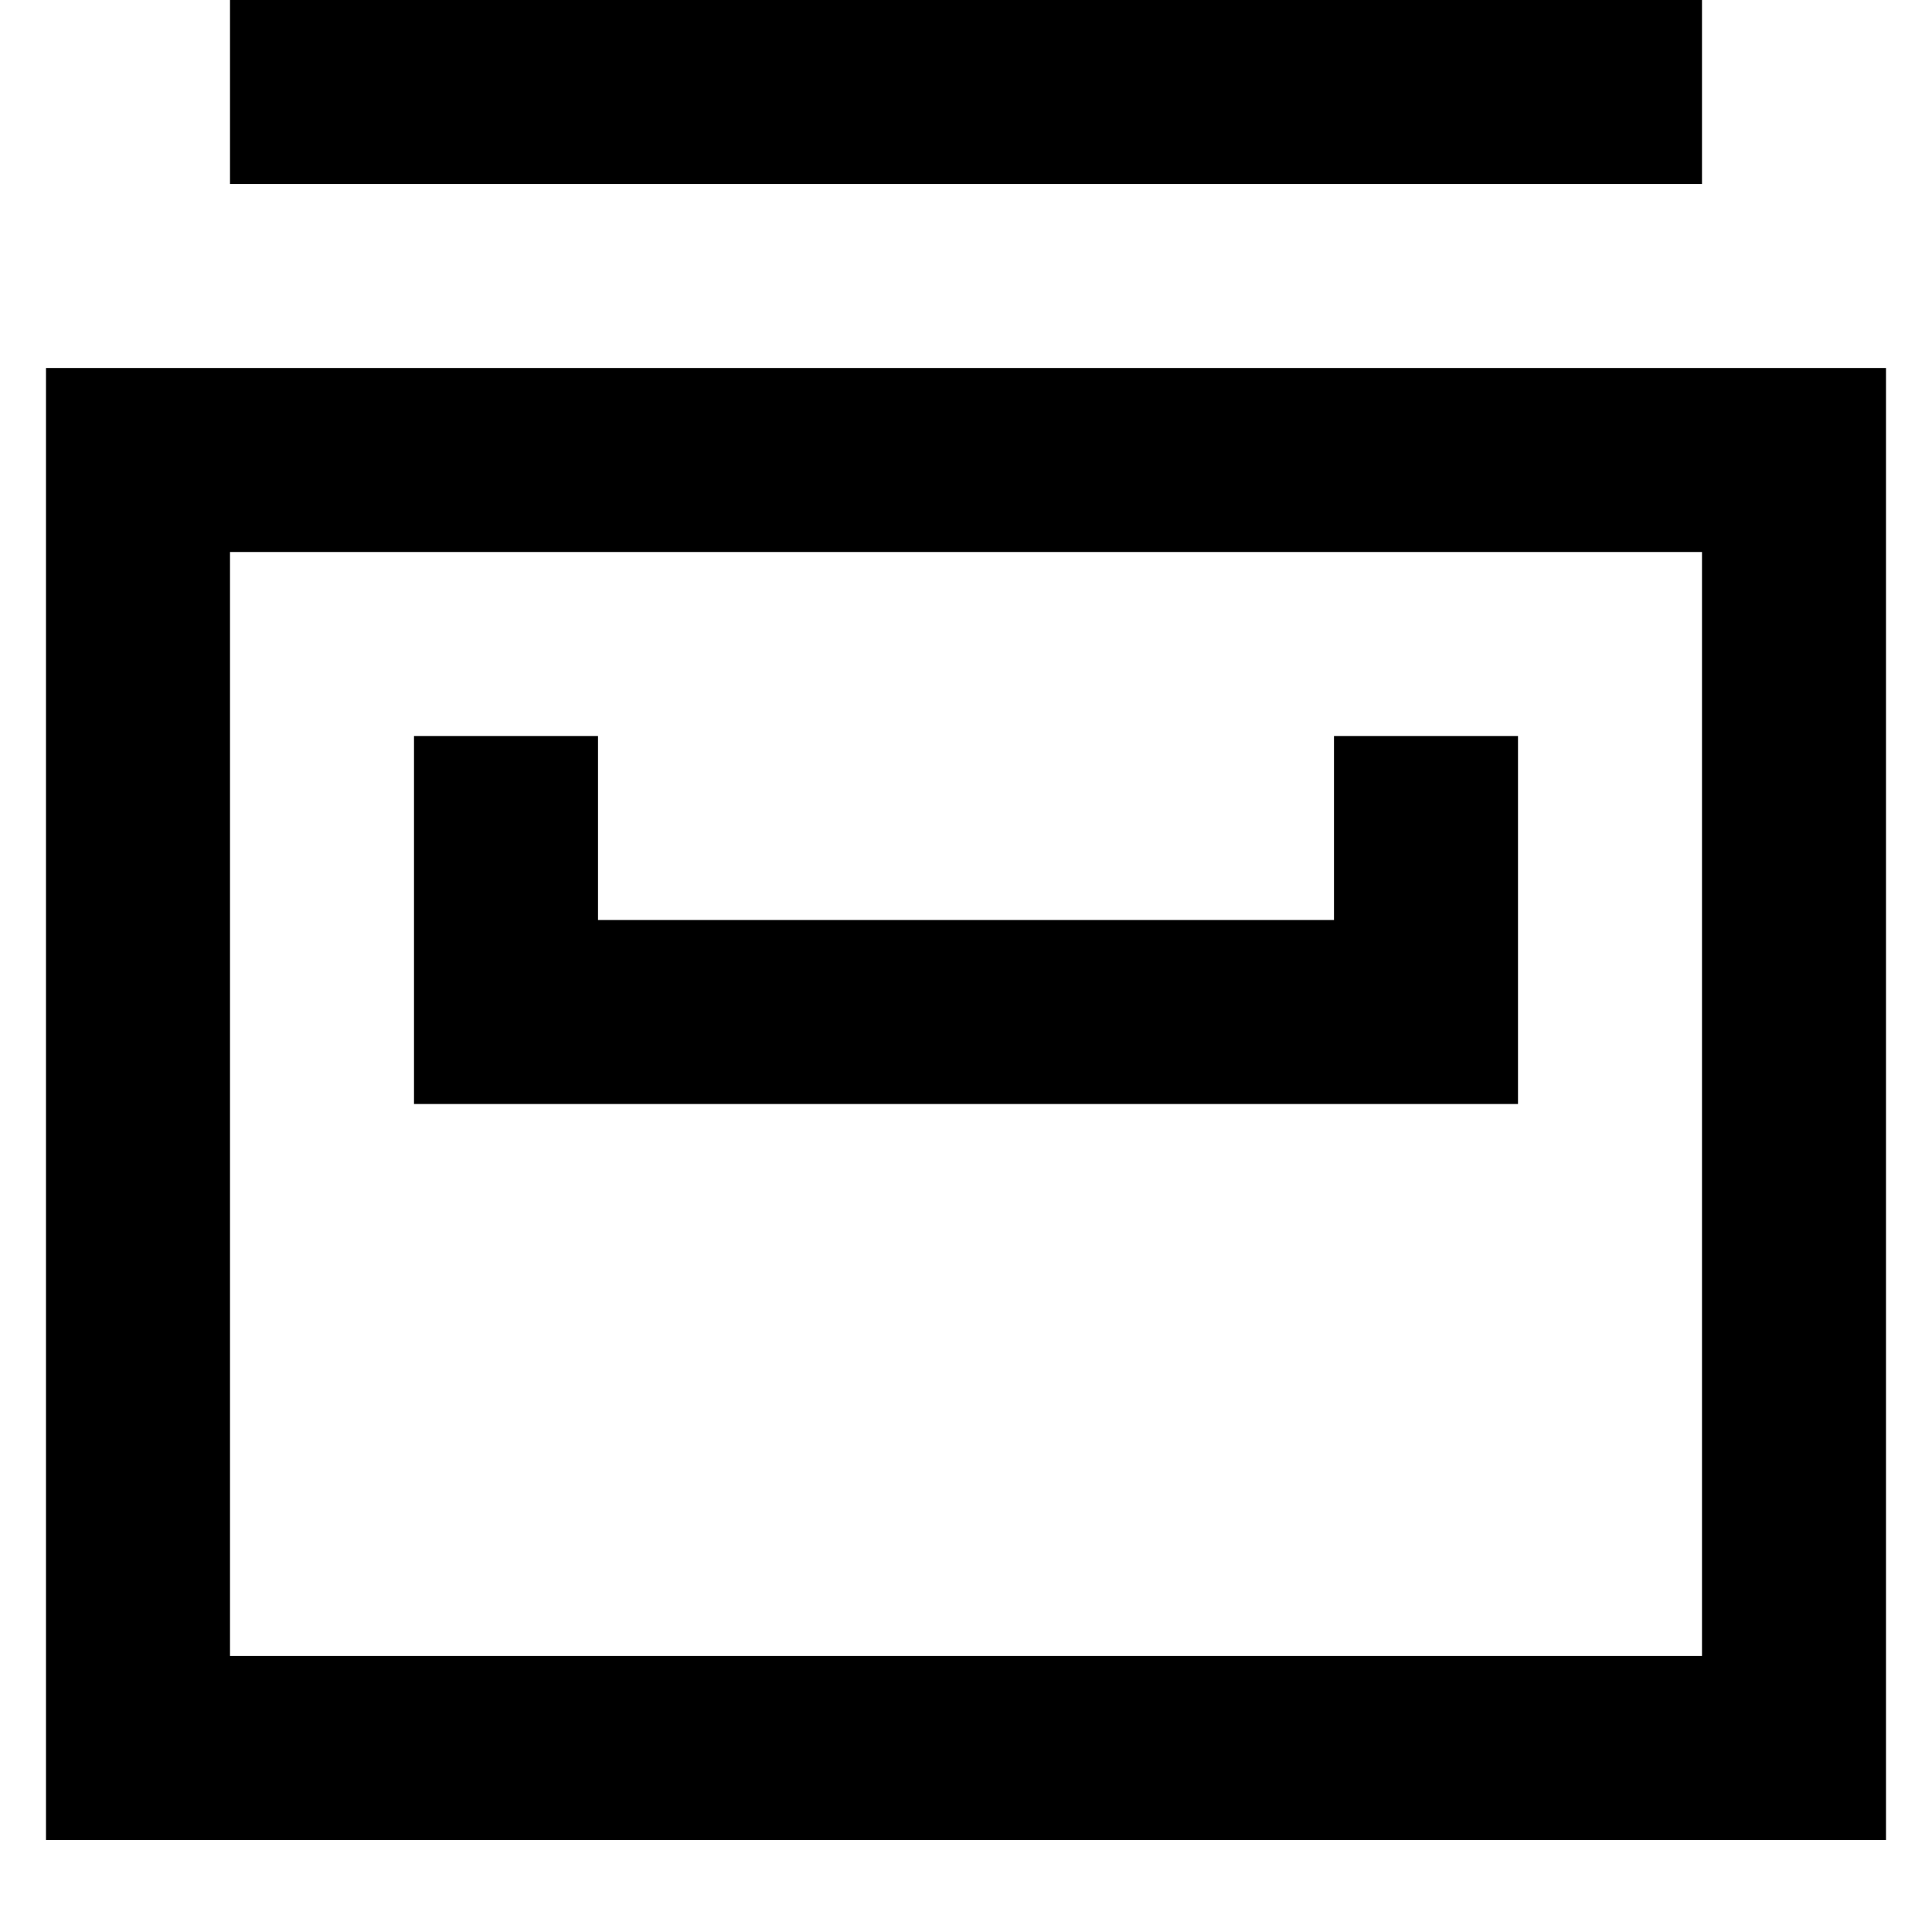<?xml version="1.0" encoding="UTF-8" standalone="no"?>

<svg width="800px" height="800px" viewBox="-0.5 0 21 21" version="1.1" xmlns="http://www.w3.org/2000/svg" xmlns:xlink="http://www.w3.org/1999/xlink">
    
    <title>database_system [#1797]</title>
    <desc>Created with Sketch.</desc>
    <defs>

</defs>
    <g id="Page-1" stroke="none" stroke-width="1" fill="none" fill-rule="evenodd">
        <g id="Dribbble-Light-Preview" transform="translate(-220, -1119)" fill="#000000">
            <g id="icons" transform="translate(56, 160)">
                <path d="M168,971 L168,967 L170,967 L170,969 L178,969 L178,967 L180,967 L180,971 L168,971 Z M166,961 L182,961 L182,959 L166,959 L166,961 Z M166,977 L182,977 L182,965 L166,965 L166,977 Z M164,979 L184,979 L184,963 L164,963 L164,979 Z" id="database_system-[#1797]">

</path>
            </g>
        </g>
    </g>
</svg>